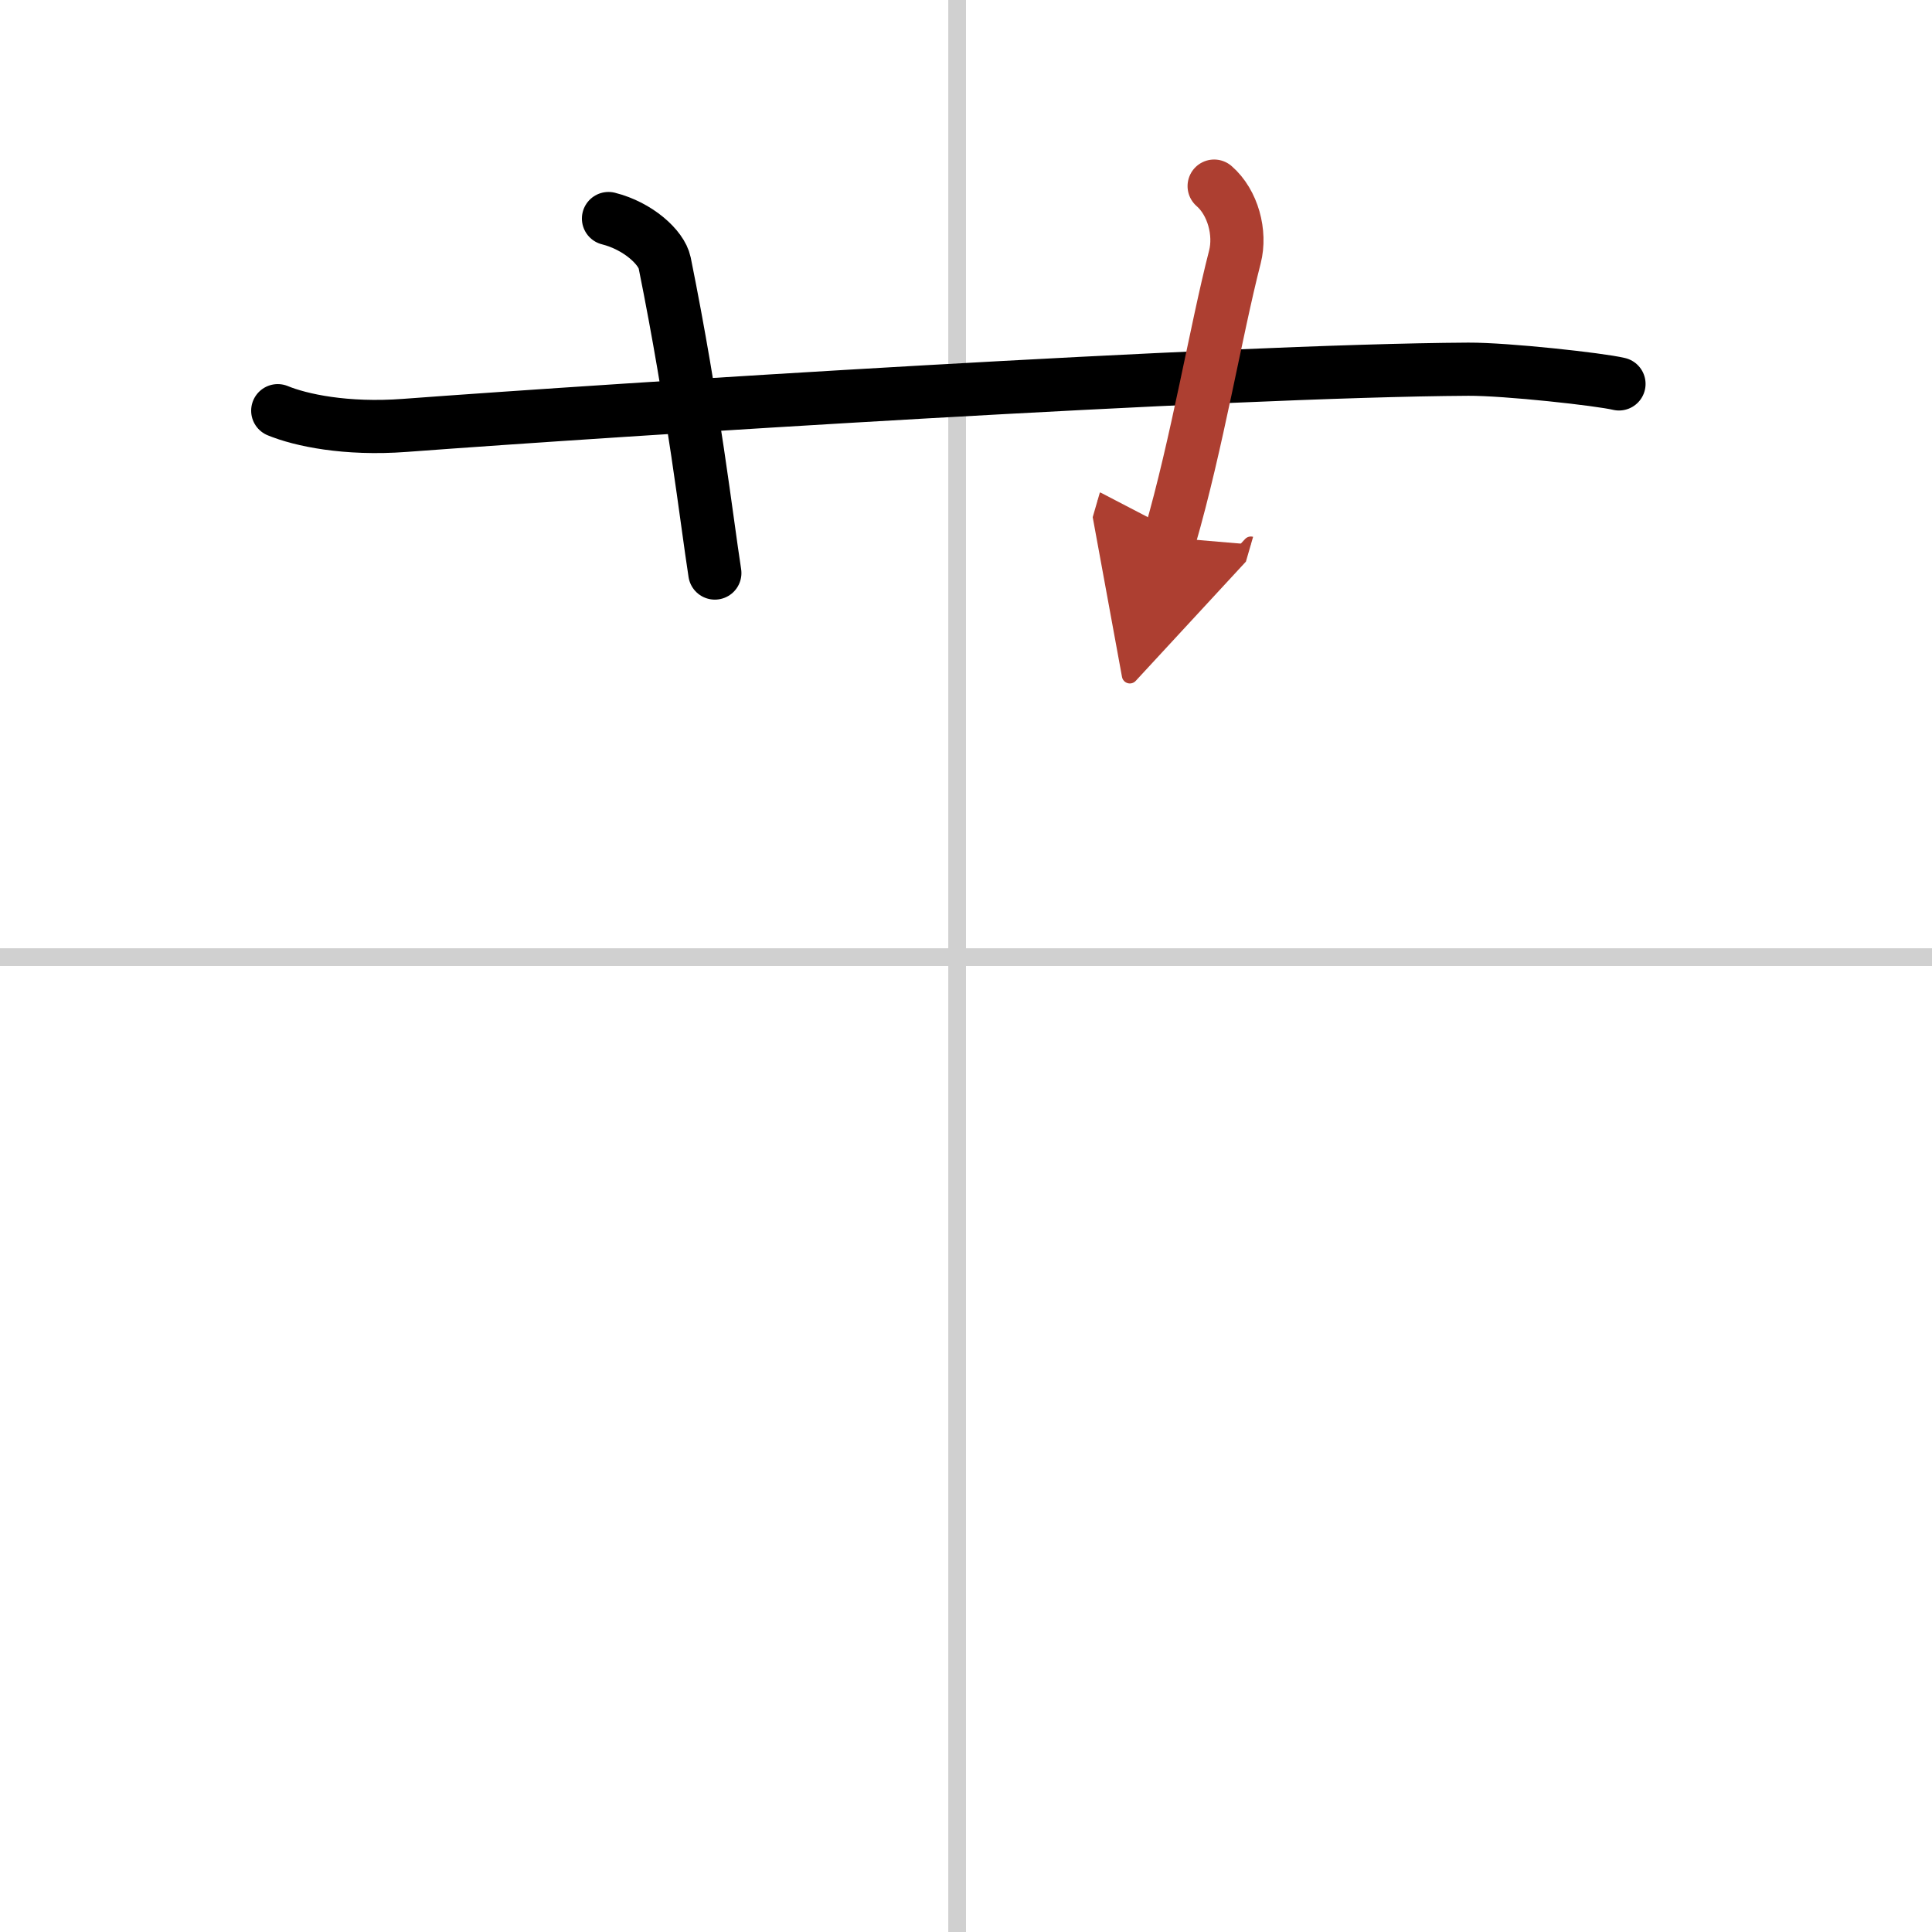 <svg width="400" height="400" viewBox="0 0 109 109" xmlns="http://www.w3.org/2000/svg"><defs><marker id="a" markerWidth="4" orient="auto" refX="1" refY="5" viewBox="0 0 10 10"><polyline points="0 0 10 5 0 10 1 5" fill="#ad3f31" stroke="#ad3f31"/></marker></defs><g fill="none" stroke="#000" stroke-linecap="round" stroke-linejoin="round" stroke-width="3"><rect width="100%" height="100%" fill="#fff" stroke="#fff"/><line x1="54" x2="54" y2="109" stroke="#d0d0d0" stroke-width="1"/><line x2="109" y1="54" y2="54" stroke="#d0d0d0" stroke-width="1"/><path d="m15.67 23.17c1.29 0.53 3.83 1.08 7.17 0.83 11.91-0.89 46.28-3.09 60-3.17 2.16-0.01 7.42 0.57 8.5 0.83"/><path d="m34.33 12.33c1.67 0.42 2.99 1.63 3.17 2.5 1.64 8.12 2.37 14.55 2.83 17.5"/><path d="m68.5 10.5c1.06 0.92 1.52 2.64 1.17 4-1.07 4.16-2.13 10.52-3.67 15.83" marker-end="url(#a)" stroke="#ad3f31"/></g></svg>
